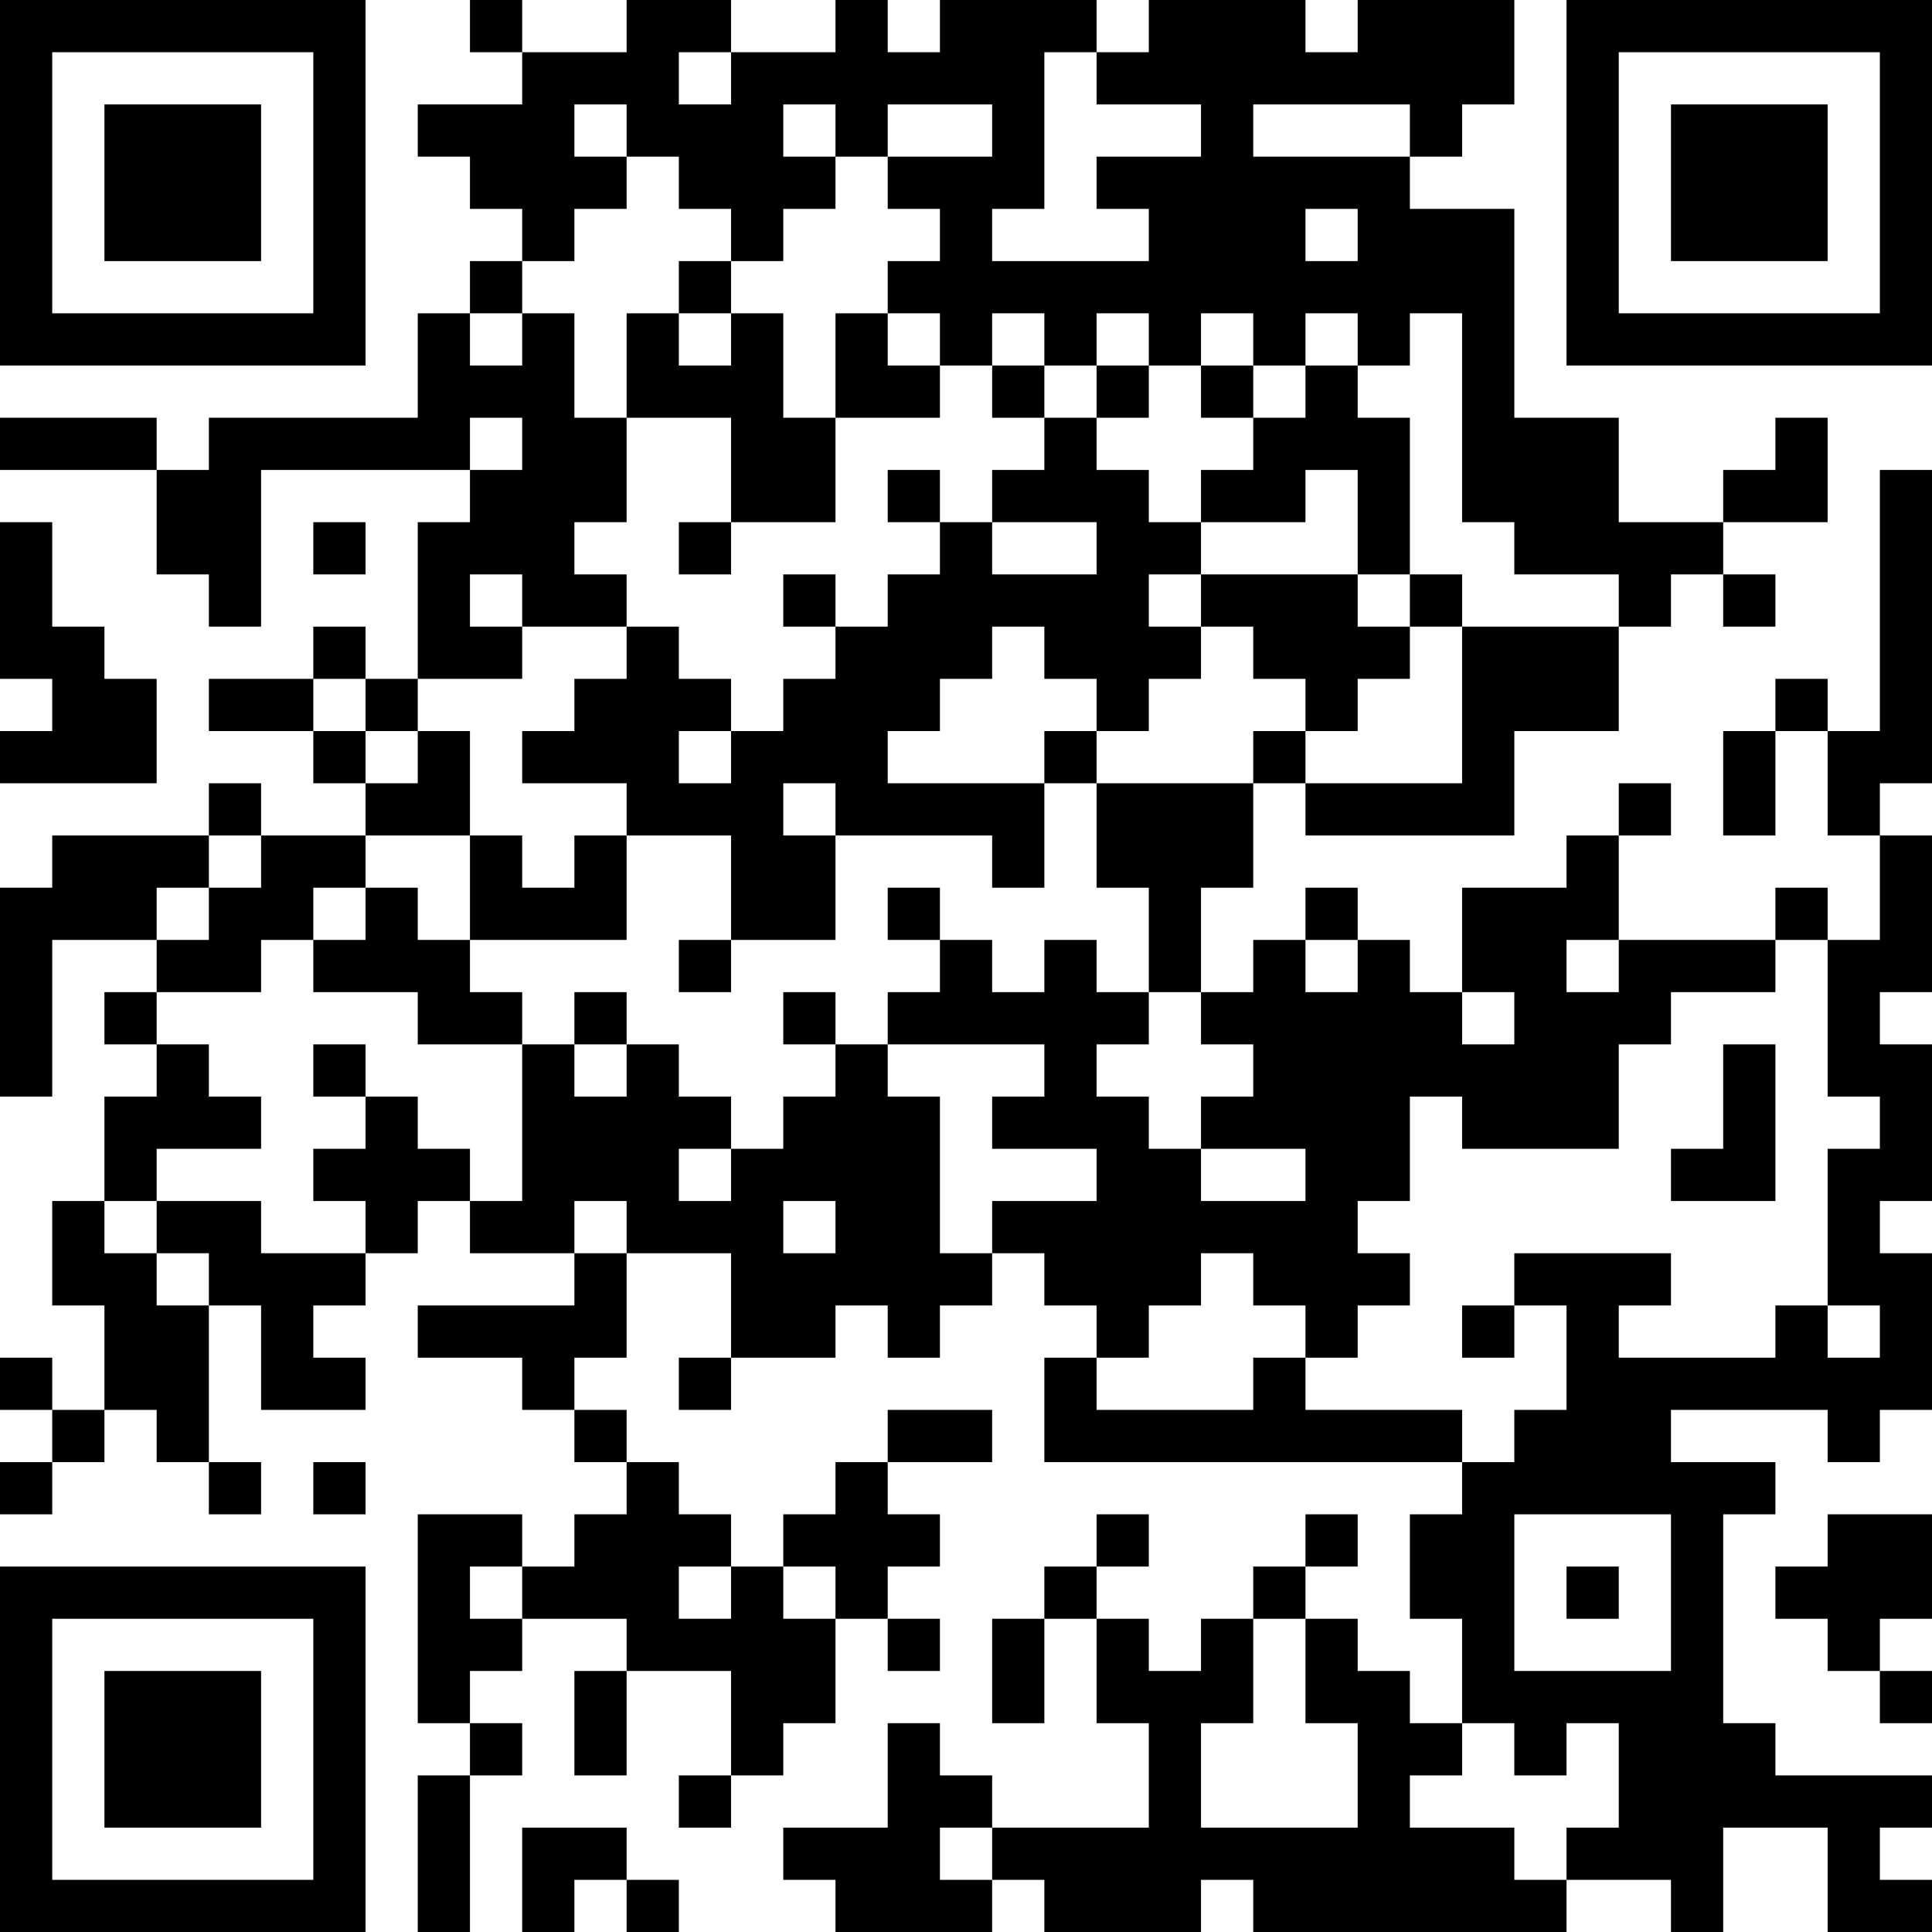 <?xml version="1.0" encoding="UTF-8"?>
<svg xmlns="http://www.w3.org/2000/svg" version="1.1" width="250" height="250" viewBox="0 0 250 250"><rect x="0" y="0" width="250" height="250" fill="#ffffff"/><g transform="scale(6.757)"><g transform="translate(0,0)"><path fill-rule="evenodd" d="M9 0L9 1L10 1L10 2L8 2L8 3L9 3L9 4L10 4L10 5L9 5L9 6L8 6L8 8L4 8L4 9L3 9L3 8L0 8L0 9L3 9L3 11L4 11L4 12L5 12L5 9L9 9L9 10L8 10L8 13L7 13L7 12L6 12L6 13L4 13L4 14L6 14L6 15L7 15L7 16L5 16L5 15L4 15L4 16L1 16L1 17L0 17L0 21L1 21L1 18L3 18L3 19L2 19L2 20L3 20L3 21L2 21L2 23L1 23L1 25L2 25L2 27L1 27L1 26L0 26L0 27L1 27L1 28L0 28L0 29L1 29L1 28L2 28L2 27L3 27L3 28L4 28L4 29L5 29L5 28L4 28L4 25L5 25L5 27L7 27L7 26L6 26L6 25L7 25L7 24L8 24L8 23L9 23L9 24L11 24L11 25L8 25L8 26L10 26L10 27L11 27L11 28L12 28L12 29L11 29L11 30L10 30L10 29L8 29L8 33L9 33L9 34L8 34L8 37L9 37L9 34L10 34L10 33L9 33L9 32L10 32L10 31L12 31L12 32L11 32L11 34L12 34L12 32L14 32L14 34L13 34L13 35L14 35L14 34L15 34L15 33L16 33L16 31L17 31L17 32L18 32L18 31L17 31L17 30L18 30L18 29L17 29L17 28L19 28L19 27L17 27L17 28L16 28L16 29L15 29L15 30L14 30L14 29L13 29L13 28L12 28L12 27L11 27L11 26L12 26L12 24L14 24L14 26L13 26L13 27L14 27L14 26L16 26L16 25L17 25L17 26L18 26L18 25L19 25L19 24L20 24L20 25L21 25L21 26L20 26L20 28L28 28L28 29L27 29L27 31L28 31L28 33L27 33L27 32L26 32L26 31L25 31L25 30L26 30L26 29L25 29L25 30L24 30L24 31L23 31L23 32L22 32L22 31L21 31L21 30L22 30L22 29L21 29L21 30L20 30L20 31L19 31L19 33L20 33L20 31L21 31L21 33L22 33L22 35L19 35L19 34L18 34L18 33L17 33L17 35L15 35L15 36L16 36L16 37L19 37L19 36L20 36L20 37L23 37L23 36L24 36L24 37L30 37L30 36L32 36L32 37L33 37L33 35L35 35L35 37L37 37L37 36L36 36L36 35L37 35L37 34L34 34L34 33L33 33L33 29L34 29L34 28L32 28L32 27L35 27L35 28L36 28L36 27L37 27L37 24L36 24L36 23L37 23L37 20L36 20L36 19L37 19L37 16L36 16L36 15L37 15L37 9L36 9L36 14L35 14L35 13L34 13L34 14L33 14L33 16L34 16L34 14L35 14L35 16L36 16L36 18L35 18L35 17L34 17L34 18L31 18L31 16L32 16L32 15L31 15L31 16L30 16L30 17L28 17L28 19L27 19L27 18L26 18L26 17L25 17L25 18L24 18L24 19L23 19L23 17L24 17L24 15L25 15L25 16L29 16L29 14L31 14L31 12L32 12L32 11L33 11L33 12L34 12L34 11L33 11L33 10L35 10L35 8L34 8L34 9L33 9L33 10L31 10L31 8L29 8L29 4L27 4L27 3L28 3L28 2L29 2L29 0L26 0L26 1L25 1L25 0L22 0L22 1L21 1L21 0L18 0L18 1L17 1L17 0L16 0L16 1L14 1L14 0L12 0L12 1L10 1L10 0ZM13 1L13 2L14 2L14 1ZM20 1L20 4L19 4L19 5L22 5L22 4L21 4L21 3L23 3L23 2L21 2L21 1ZM11 2L11 3L12 3L12 4L11 4L11 5L10 5L10 6L9 6L9 7L10 7L10 6L11 6L11 8L12 8L12 10L11 10L11 11L12 11L12 12L10 12L10 11L9 11L9 12L10 12L10 13L8 13L8 14L7 14L7 13L6 13L6 14L7 14L7 15L8 15L8 14L9 14L9 16L7 16L7 17L6 17L6 18L5 18L5 19L3 19L3 20L4 20L4 21L5 21L5 22L3 22L3 23L2 23L2 24L3 24L3 25L4 25L4 24L3 24L3 23L5 23L5 24L7 24L7 23L6 23L6 22L7 22L7 21L8 21L8 22L9 22L9 23L10 23L10 20L11 20L11 21L12 21L12 20L13 20L13 21L14 21L14 22L13 22L13 23L14 23L14 22L15 22L15 21L16 21L16 20L17 20L17 21L18 21L18 24L19 24L19 23L21 23L21 22L19 22L19 21L20 21L20 20L17 20L17 19L18 19L18 18L19 18L19 19L20 19L20 18L21 18L21 19L22 19L22 20L21 20L21 21L22 21L22 22L23 22L23 23L25 23L25 22L23 22L23 21L24 21L24 20L23 20L23 19L22 19L22 17L21 17L21 15L24 15L24 14L25 14L25 15L28 15L28 12L31 12L31 11L29 11L29 10L28 10L28 6L27 6L27 7L26 7L26 6L25 6L25 7L24 7L24 6L23 6L23 7L22 7L22 6L21 6L21 7L20 7L20 6L19 6L19 7L18 7L18 6L17 6L17 5L18 5L18 4L17 4L17 3L19 3L19 2L17 2L17 3L16 3L16 2L15 2L15 3L16 3L16 4L15 4L15 5L14 5L14 4L13 4L13 3L12 3L12 2ZM24 2L24 3L27 3L27 2ZM25 4L25 5L26 5L26 4ZM13 5L13 6L12 6L12 8L14 8L14 10L13 10L13 11L14 11L14 10L16 10L16 8L18 8L18 7L17 7L17 6L16 6L16 8L15 8L15 6L14 6L14 5ZM13 6L13 7L14 7L14 6ZM19 7L19 8L20 8L20 9L19 9L19 10L18 10L18 9L17 9L17 10L18 10L18 11L17 11L17 12L16 12L16 11L15 11L15 12L16 12L16 13L15 13L15 14L14 14L14 13L13 13L13 12L12 12L12 13L11 13L11 14L10 14L10 15L12 15L12 16L11 16L11 17L10 17L10 16L9 16L9 18L8 18L8 17L7 17L7 18L6 18L6 19L8 19L8 20L10 20L10 19L9 19L9 18L12 18L12 16L14 16L14 18L13 18L13 19L14 19L14 18L16 18L16 16L19 16L19 17L20 17L20 15L21 15L21 14L22 14L22 13L23 13L23 12L24 12L24 13L25 13L25 14L26 14L26 13L27 13L27 12L28 12L28 11L27 11L27 8L26 8L26 7L25 7L25 8L24 8L24 7L23 7L23 8L24 8L24 9L23 9L23 10L22 10L22 9L21 9L21 8L22 8L22 7L21 7L21 8L20 8L20 7ZM9 8L9 9L10 9L10 8ZM25 9L25 10L23 10L23 11L22 11L22 12L23 12L23 11L26 11L26 12L27 12L27 11L26 11L26 9ZM0 10L0 13L1 13L1 14L0 14L0 15L3 15L3 13L2 13L2 12L1 12L1 10ZM6 10L6 11L7 11L7 10ZM19 10L19 11L21 11L21 10ZM19 12L19 13L18 13L18 14L17 14L17 15L20 15L20 14L21 14L21 13L20 13L20 12ZM13 14L13 15L14 15L14 14ZM15 15L15 16L16 16L16 15ZM4 16L4 17L3 17L3 18L4 18L4 17L5 17L5 16ZM17 17L17 18L18 18L18 17ZM25 18L25 19L26 19L26 18ZM30 18L30 19L31 19L31 18ZM34 18L34 19L32 19L32 20L31 20L31 22L28 22L28 21L27 21L27 23L26 23L26 24L27 24L27 25L26 25L26 26L25 26L25 25L24 25L24 24L23 24L23 25L22 25L22 26L21 26L21 27L24 27L24 26L25 26L25 27L28 27L28 28L29 28L29 27L30 27L30 25L29 25L29 24L32 24L32 25L31 25L31 26L34 26L34 25L35 25L35 26L36 26L36 25L35 25L35 22L36 22L36 21L35 21L35 18ZM11 19L11 20L12 20L12 19ZM15 19L15 20L16 20L16 19ZM28 19L28 20L29 20L29 19ZM6 20L6 21L7 21L7 20ZM33 20L33 22L32 22L32 23L34 23L34 20ZM11 23L11 24L12 24L12 23ZM15 23L15 24L16 24L16 23ZM28 25L28 26L29 26L29 25ZM6 28L6 29L7 29L7 28ZM29 29L29 32L32 32L32 29ZM35 29L35 30L34 30L34 31L35 31L35 32L36 32L36 33L37 33L37 32L36 32L36 31L37 31L37 29ZM9 30L9 31L10 31L10 30ZM13 30L13 31L14 31L14 30ZM15 30L15 31L16 31L16 30ZM30 30L30 31L31 31L31 30ZM24 31L24 33L23 33L23 35L26 35L26 33L25 33L25 31ZM28 33L28 34L27 34L27 35L29 35L29 36L30 36L30 35L31 35L31 33L30 33L30 34L29 34L29 33ZM10 35L10 37L11 37L11 36L12 36L12 37L13 37L13 36L12 36L12 35ZM18 35L18 36L19 36L19 35ZM0 0L0 7L7 7L7 0ZM1 1L1 6L6 6L6 1ZM2 2L2 5L5 5L5 2ZM30 0L30 7L37 7L37 0ZM31 1L31 6L36 6L36 1ZM32 2L32 5L35 5L35 2ZM0 30L0 37L7 37L7 30ZM1 31L1 36L6 36L6 31ZM2 32L2 35L5 35L5 32Z" fill="#000000"/></g></g></svg>
